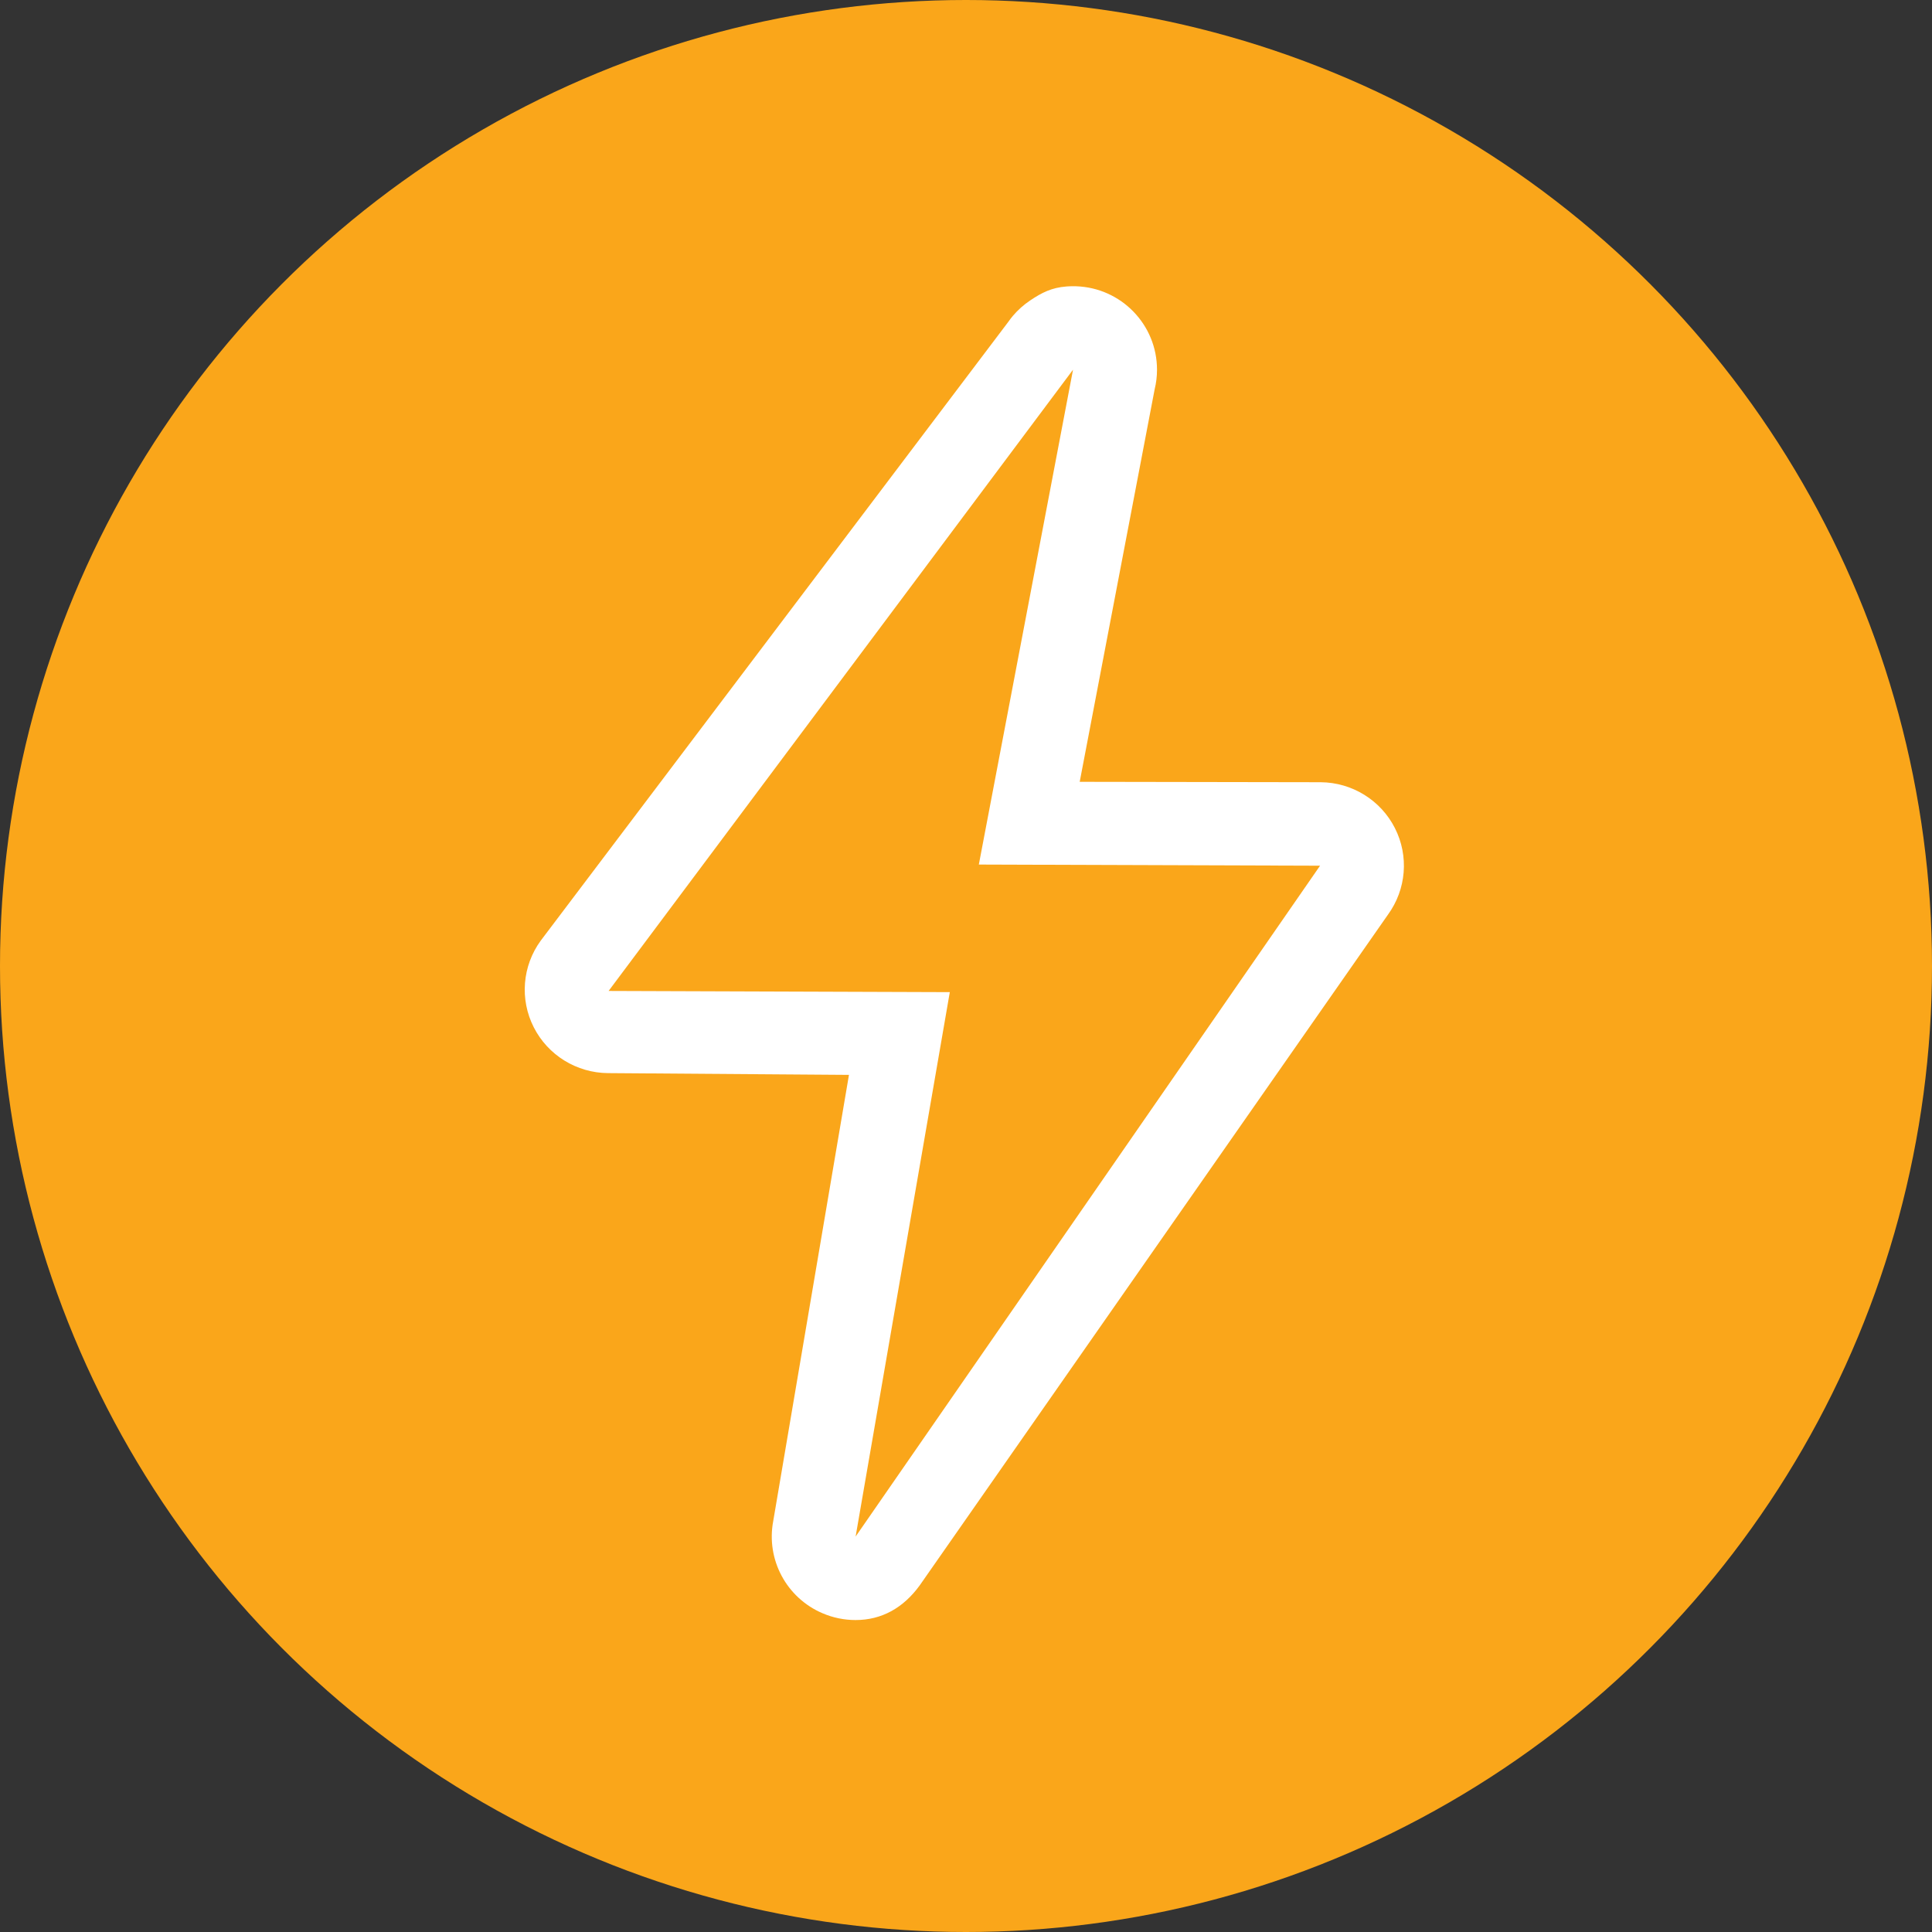 <?xml version="1.0" encoding="UTF-8"?> <svg xmlns="http://www.w3.org/2000/svg" width="81" height="81" viewBox="0 0 81 81" fill="none"><rect x="0" y="0" width="81" height="81" fill="#333333" stroke="none"/><circle cx="40.5" cy="40.5" r="40.5" fill="#FAA61A"></circle><path d="M44.987 15.5L41.038 36.247L55.344 36.295L35.872 64.421L39.821 41.596L25.516 41.546L44.987 15.5ZM44.99 12C44.895 12 44.801 12.004 44.708 12.011C44.091 12.06 43.681 12.267 43.195 12.593C42.922 12.776 42.675 12.995 42.463 13.246C42.399 13.321 42.339 13.4 42.283 13.481L22.671 39.436C21.897 40.497 21.783 41.898 22.378 43.069C22.972 44.239 24.174 44.981 25.491 44.991L35.593 45.065L32.417 63.778C32.115 65.386 32.973 66.99 34.482 67.635C34.921 67.824 35.393 67.921 35.871 67.921C36.971 67.921 37.874 67.406 38.553 66.477L58.188 38.351C58.963 37.289 59.076 35.887 58.482 34.718C57.888 33.547 56.686 32.805 55.369 32.795L45.267 32.778L48.409 16.323C48.475 16.054 48.509 15.777 48.508 15.5C48.508 13.607 47.001 12.063 45.114 12.002C45.072 12 45.031 12 44.99 12L44.99 12Z" fill="white"></path></svg> 